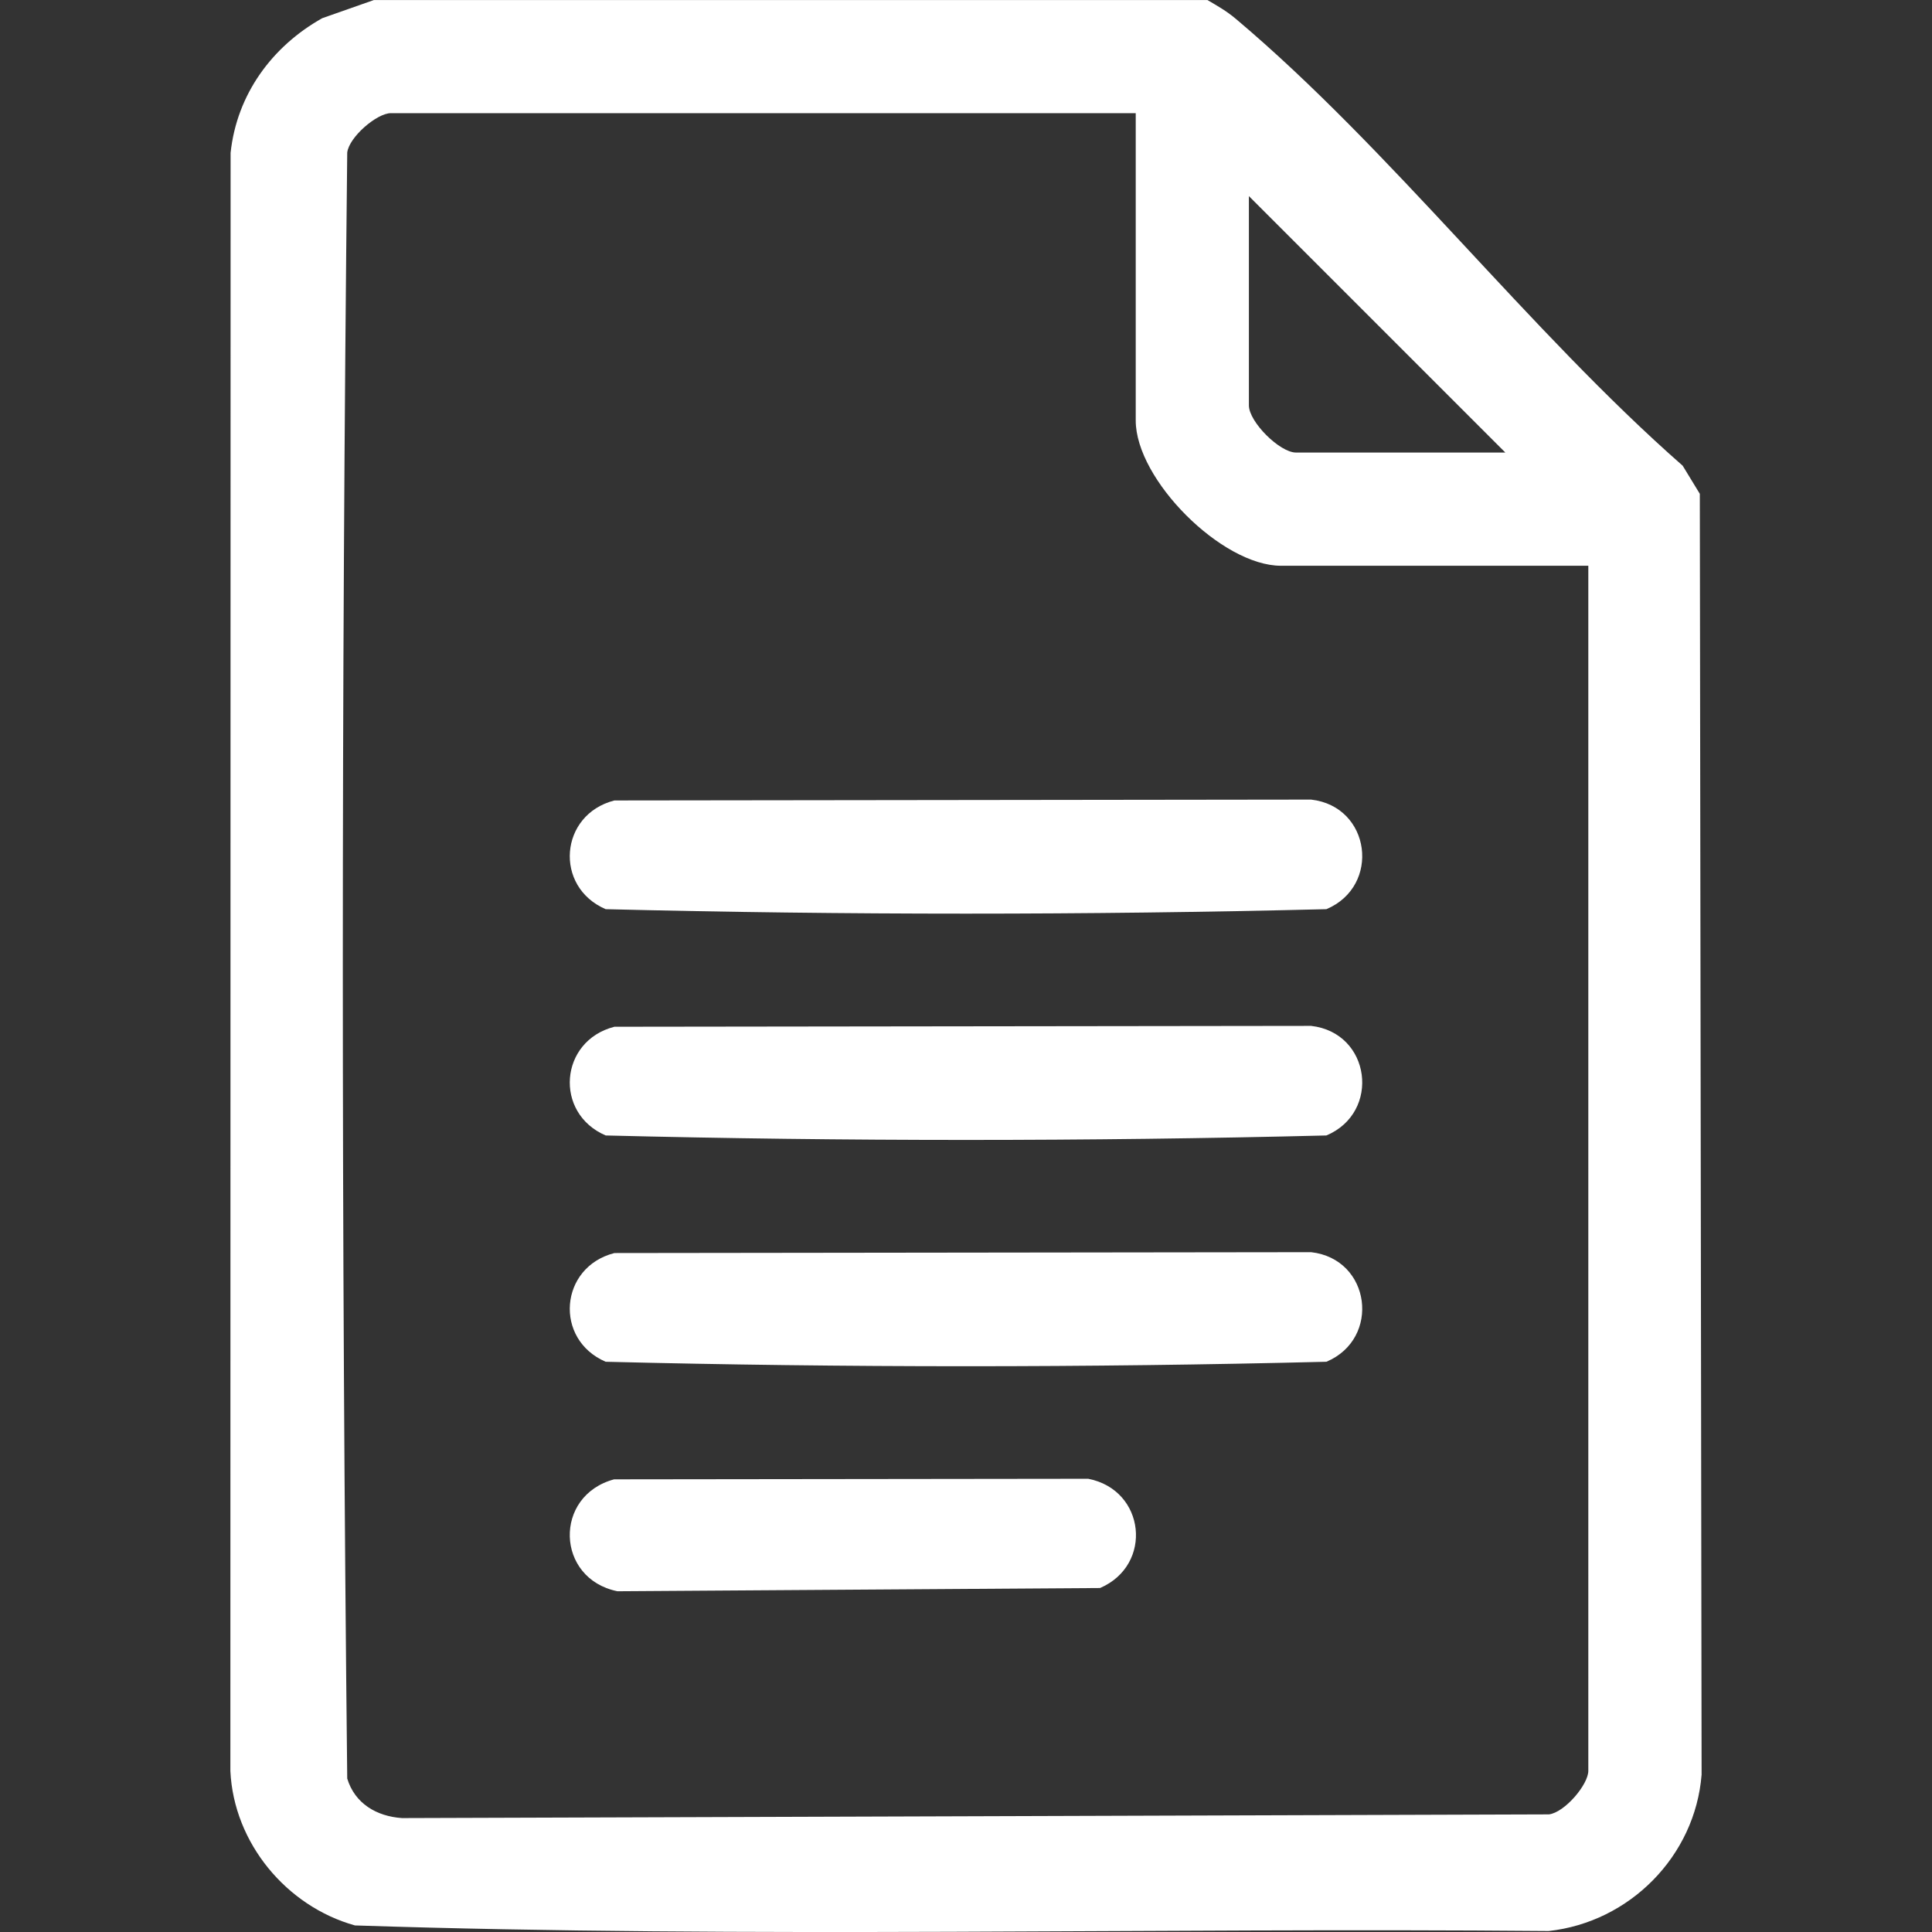 <?xml version="1.0" encoding="UTF-8"?><svg id="Layer_1" xmlns="http://www.w3.org/2000/svg" viewBox="0 0 512 512"><rect x="0" y="0" width="512" height="512" fill="#333333" stroke="none"/><path fill="#ffffff" d="M319.97,0c2.73,1.61,5.04,2.89,7.52,4.98,41.03,34.56,77.68,82.66,118.44,118.44l4.54,7.45.47,339.44c-1.71,21.61-19.11,39.1-40.53,41.43-105.38-.94-211.2,1.98-316.34-1.48-18.14-5.05-32.13-21.84-33.02-40.94l.06-428.82c1.64-15.47,10.97-28.21,24.29-35.68l13.68-4.81h220.89ZM300.98,29.99H103.58c-3.68,0-11.05,6.29-11.56,10.43-1.56,143.38-1.56,287.53,0,430.91,2.02,6.63,7.78,10.02,14.52,10.48l303.95-.98c4.15-.51,10.43-7.88,10.43-11.56V149.93h-81.46c-15.65,0-38.48-22.84-38.48-38.48V29.99ZM398.94,119.94l-67.97-67.97v55.47c0,4.34,8.15,12.49,12.49,12.49h55.47Z"/><path fill="#ffffff" d="M162.78,212.13l184.68-.23c15.86,1.81,18.54,22.94,4.05,29.04-63.36,1.58-127.65,1.58-191,0-13.76-5.92-12.24-25.08,2.28-28.8Z"/><path fill="#ffffff" d="M162.78,272.1l184.68-.23c15.86,1.81,18.54,22.94,4.05,29.04-63.36,1.58-127.65,1.58-191,0-13.76-5.92-12.24-25.08,2.28-28.8Z"/><path fill="#ffffff" d="M162.78,332.07l184.68-.23c15.86,1.81,18.54,22.94,4.05,29.04-63.36,1.58-127.65,1.58-191,0-13.76-5.92-12.24-25.08,2.28-28.8Z"/><path fill="#ffffff" d="M162.78,392.04l125.62-.15c15.16,2.96,17.28,22.84,3.13,28.95l-127.9.86c-16.37-3.32-17.02-25.36-.85-29.67Z"/></svg>
